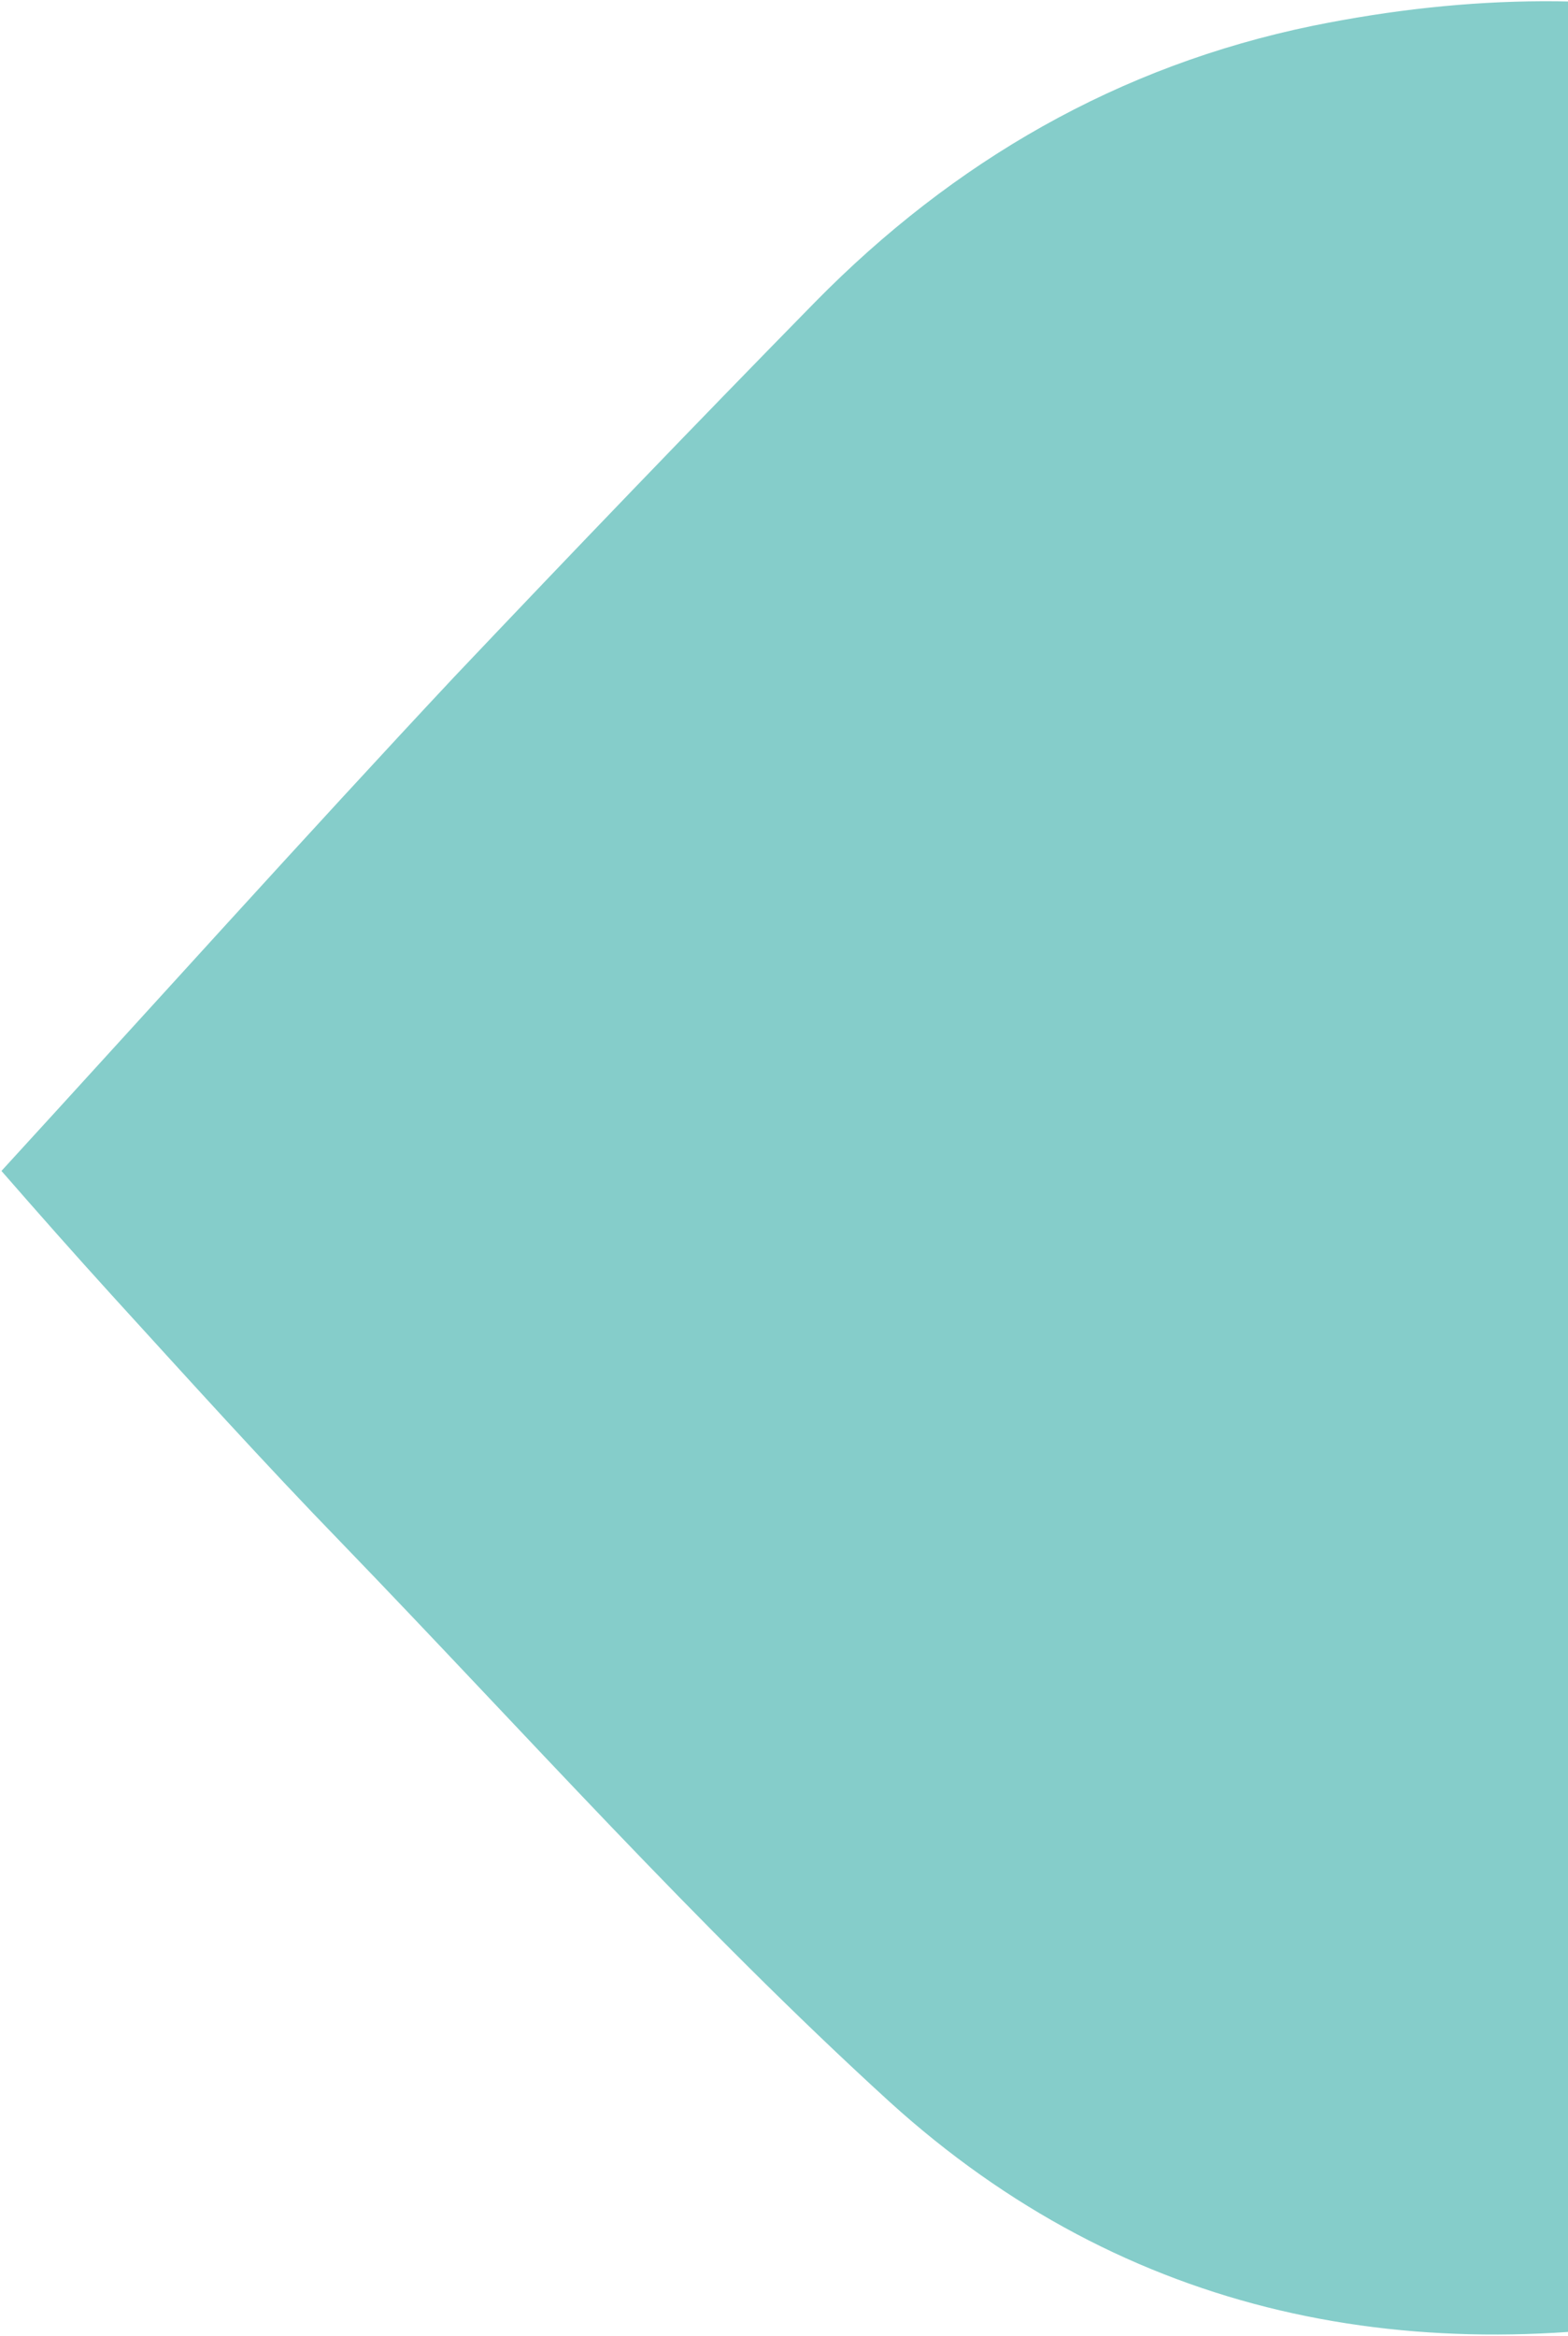 <?xml version="1.0" encoding="UTF-8"?> <svg xmlns="http://www.w3.org/2000/svg" width="921" height="1372" viewBox="0 0 921 1372" fill="none"><path xmlns="http://www.w3.org/2000/svg" d="M1783.1 681.676C1759.79 654.991 1743.77 637.048 1719.99 610.876C1675.31 561.888 1631.15 512.916 1585.01 465.387C1478.68 355.312 1376.23 240.363 1263.57 137.584C1124.2 11.04 955.022 -22.174 771.135 15.137C656.834 38.688 559.972 94.761 478.654 177.519C407.062 250.541 336.445 324.041 266.307 398.053C181.073 489.095 85.129 595.684 0.853 687.683C24.157 714.368 42.126 734.725 65.91 760.929C110.572 809.901 154.754 858.89 200.89 906.418C307.218 1016.49 409.669 1131.44 522.328 1234.22C661.702 1360.77 830.877 1393.95 1014.75 1356.65C1129.05 1333.1 1225.91 1277.03 1307.25 1194.29C1378.84 1121.26 1449.45 1047.76 1519.59 973.752L1783.1 681.676Z" fill="#85CDCA"></path></svg> 